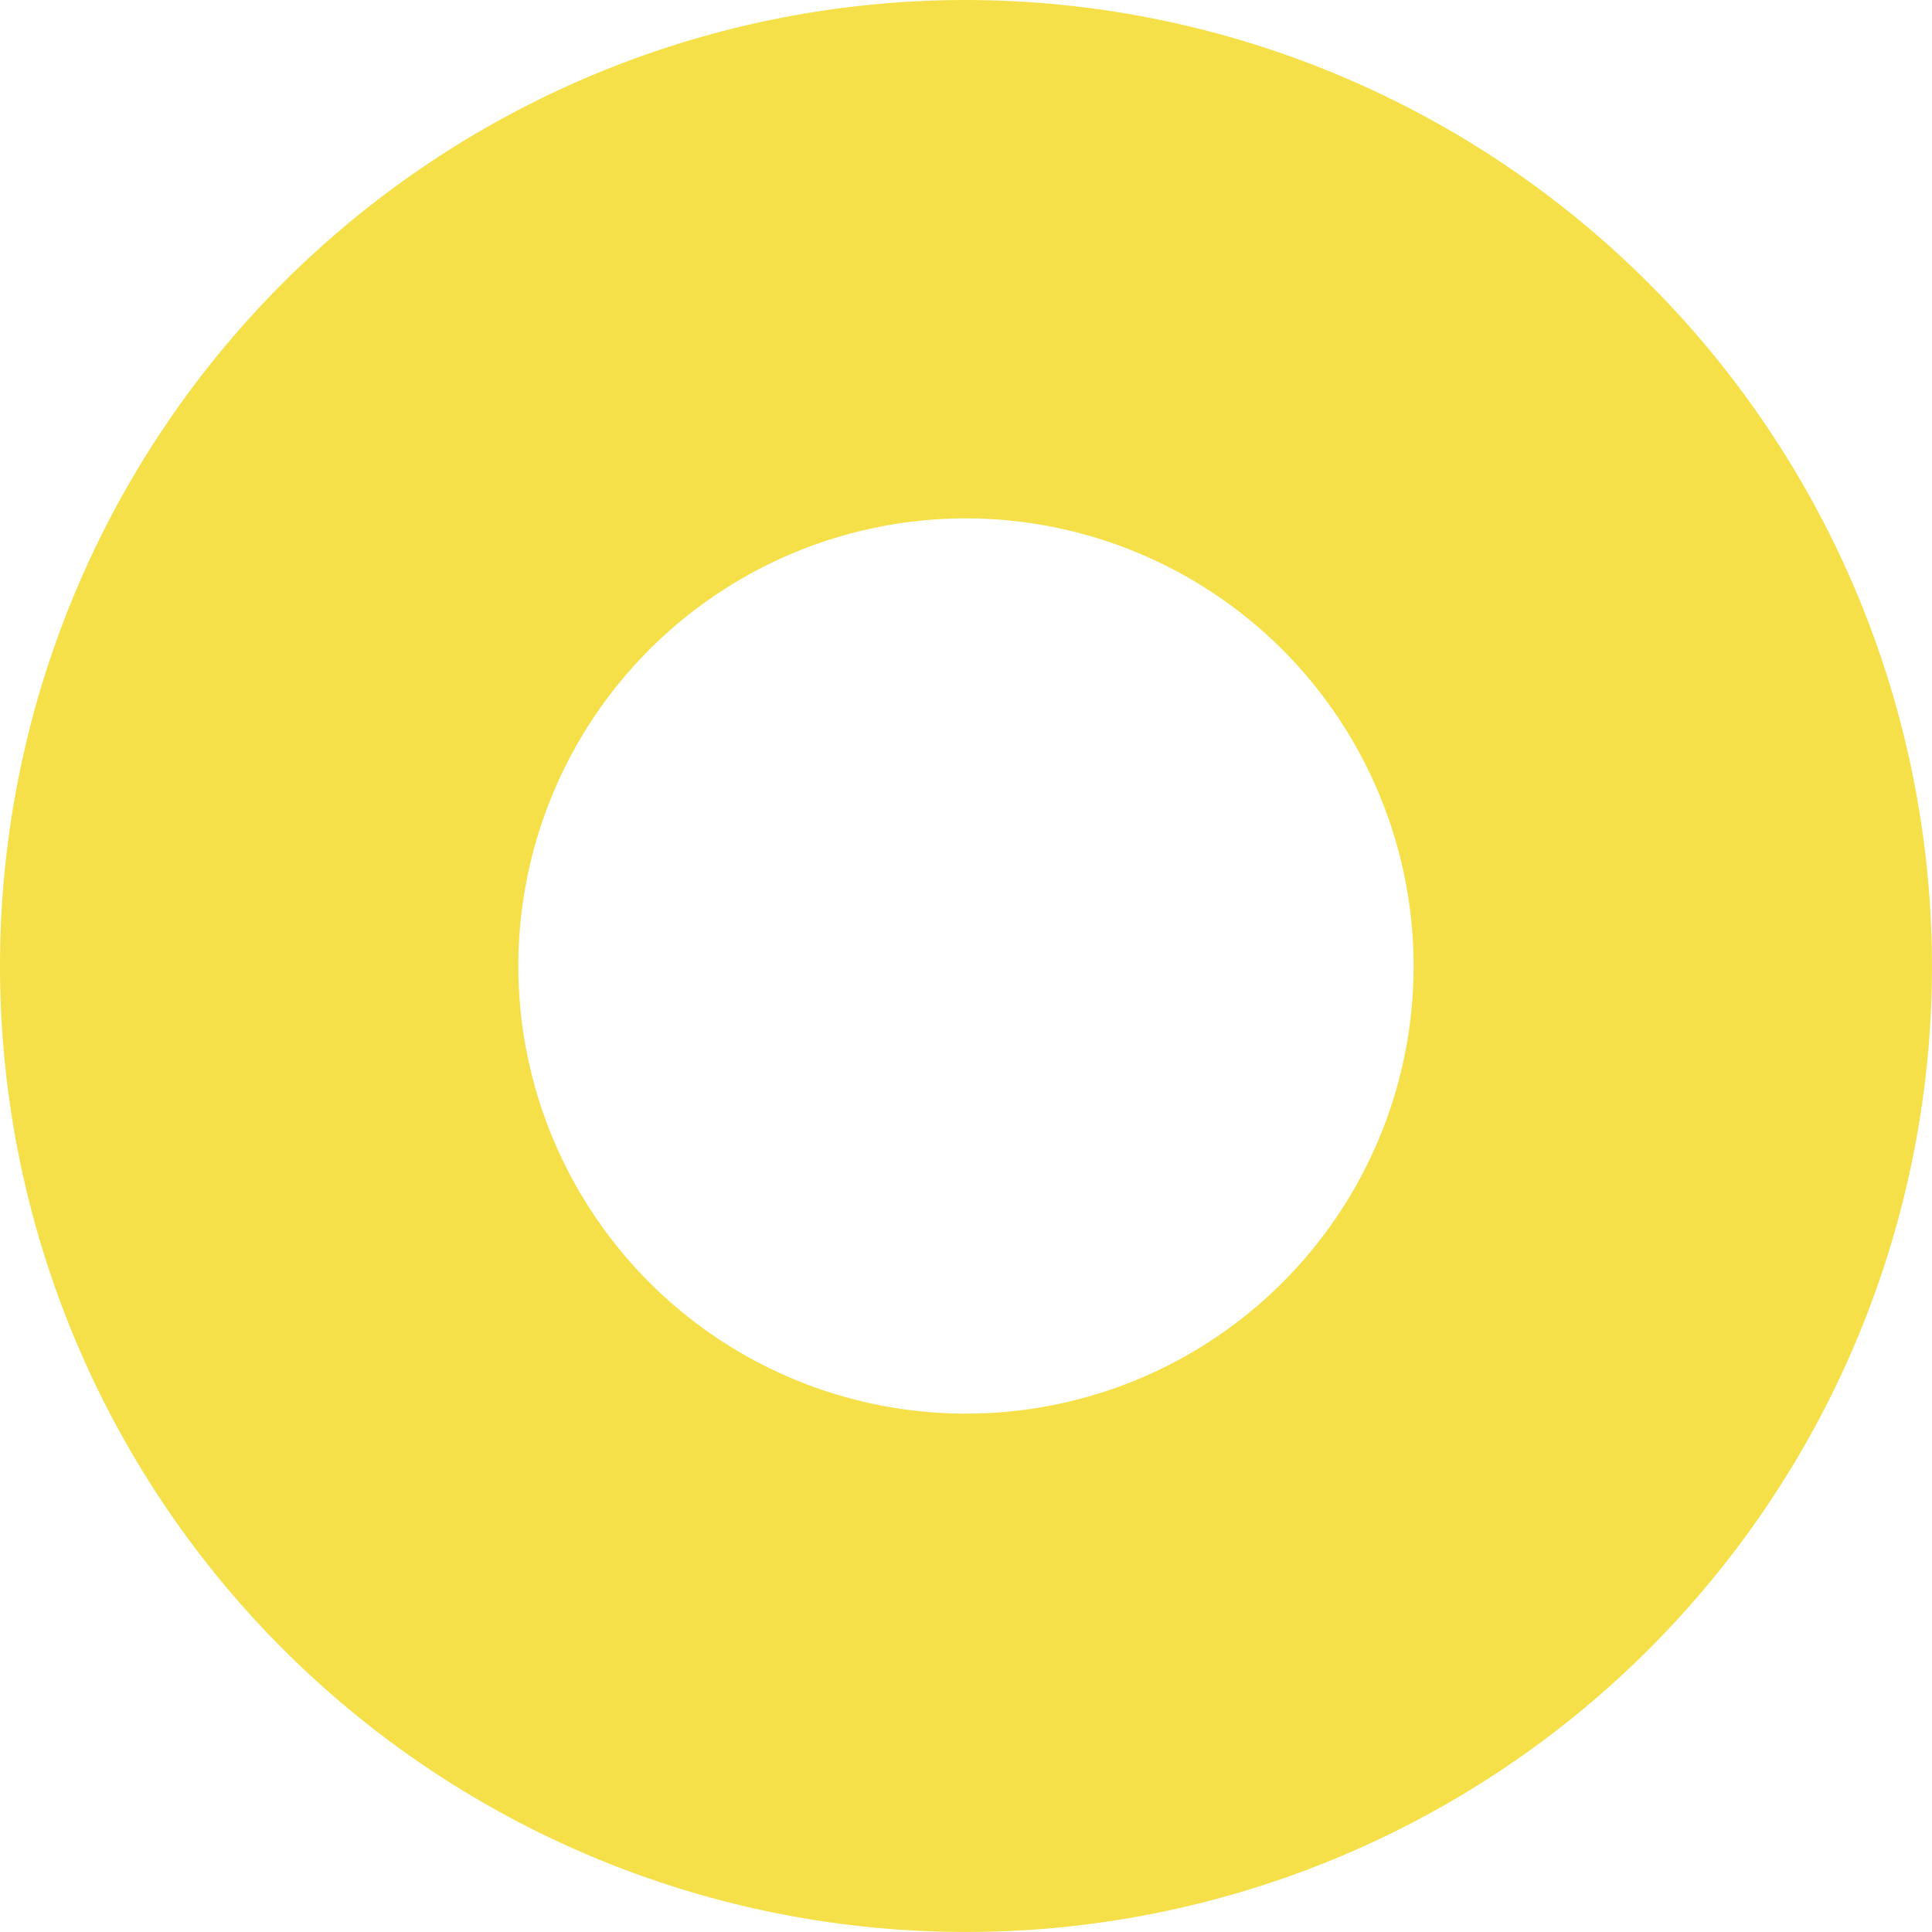 <svg xmlns="http://www.w3.org/2000/svg" xmlns:xlink="http://www.w3.org/1999/xlink" viewBox="0 0 256.604 256.604" x="0px" y="0px" width="257px" height="257px"><title>ring_shape_2 copy 4</title><g id="Layer_2" data-name="Layer 2"><g id="ring_shape_2_copy_4" data-name="ring_shape_2 copy 4"><path d="M128.3,0A128.3,128.3,0,1,0,256.6,128.3,128.447,128.447,0,0,0,128.3,0Zm59.453,128.3A59.453,59.453,0,1,1,128.3,68.849,59.521,59.521,0,0,1,187.755,128.3Z" fill="#f6e049"></path></g></g></svg>